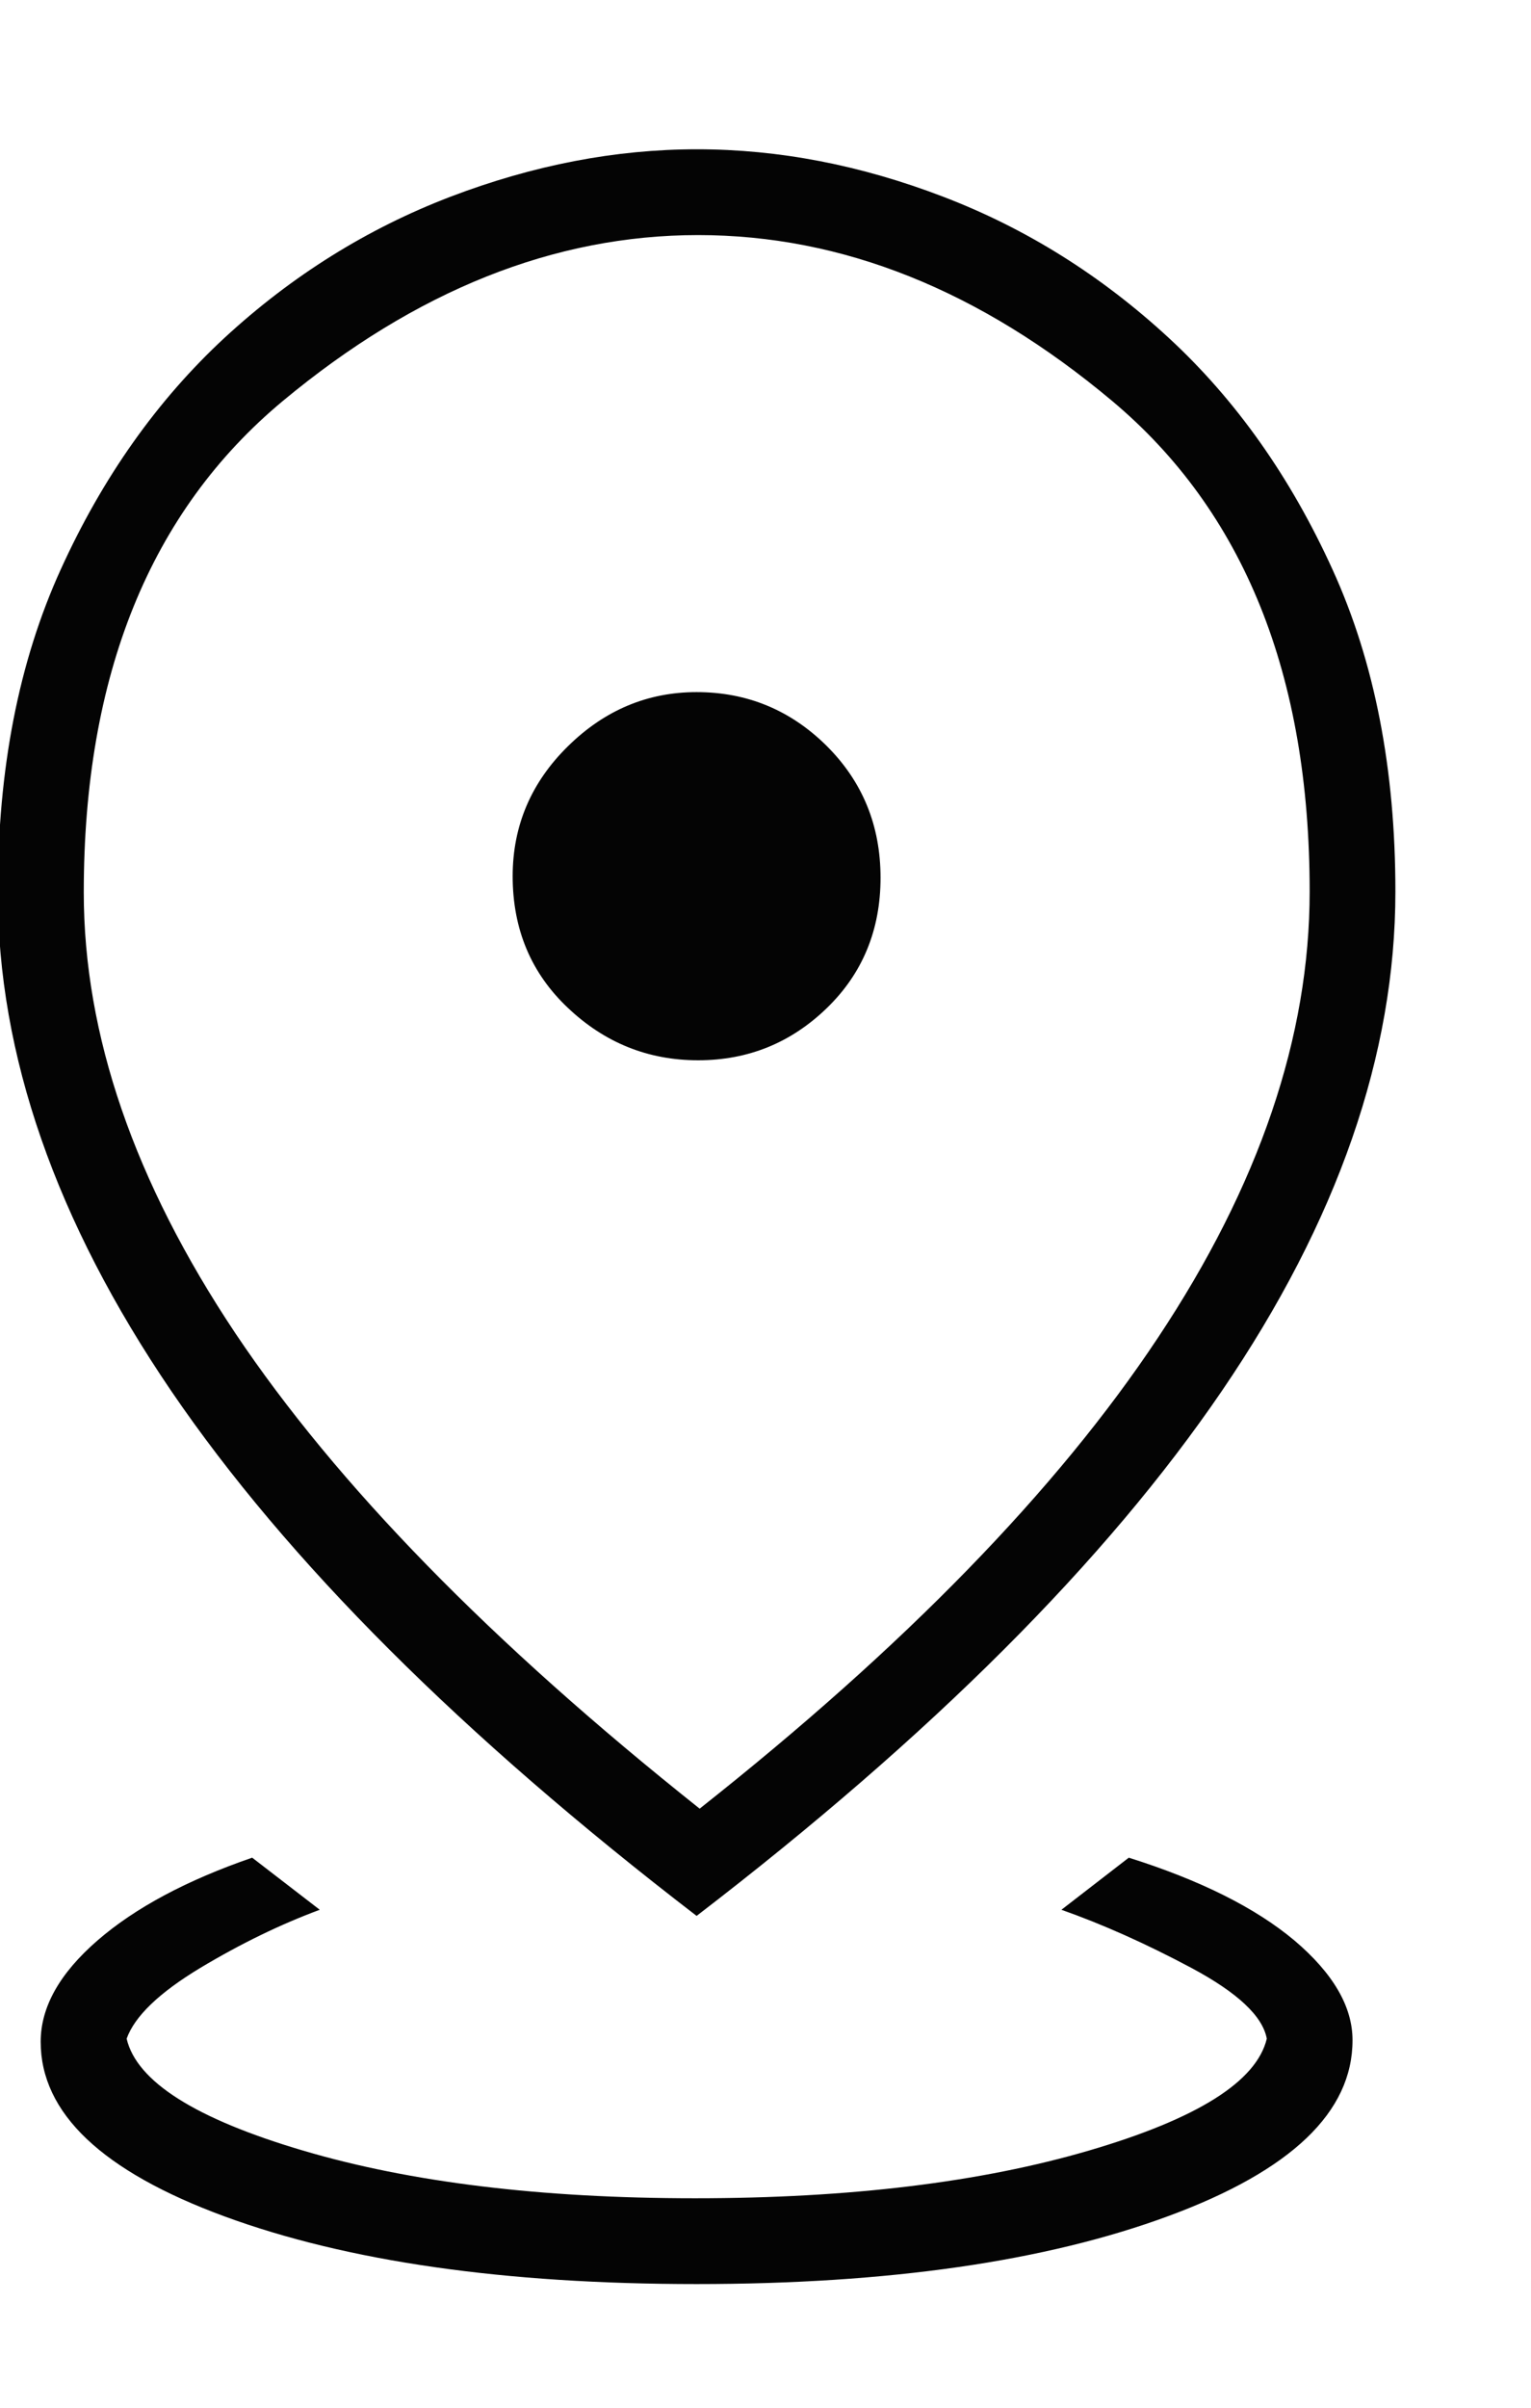 <svg width="7" height="11" viewBox="0 0 7 11" fill="none" xmlns="http://www.w3.org/2000/svg">
<path d="M3.185 10.435C2.307 10.435 1.588 10.332 1.027 10.126C0.467 9.92 0.186 9.654 0.186 9.328C0.186 9.169 0.273 9.015 0.446 8.865C0.618 8.716 0.854 8.59 1.153 8.487L1.462 8.725C1.284 8.791 1.102 8.879 0.915 8.991C0.728 9.104 0.616 9.211 0.579 9.314C0.625 9.51 0.894 9.68 1.385 9.825C1.875 9.97 2.473 10.043 3.178 10.043C3.884 10.043 4.484 9.97 4.979 9.825C5.474 9.68 5.745 9.51 5.792 9.314C5.773 9.211 5.659 9.104 5.448 8.991C5.238 8.879 5.04 8.791 4.853 8.725L5.161 8.487C5.488 8.59 5.74 8.716 5.918 8.865C6.095 9.015 6.184 9.167 6.184 9.321C6.184 9.649 5.904 9.917 5.343 10.124C4.783 10.331 4.063 10.435 3.185 10.435ZM3.199 8.263C4.133 7.525 4.832 6.808 5.294 6.112C5.757 5.416 5.988 4.736 5.988 4.073C5.988 3.083 5.687 2.336 5.084 1.831C4.481 1.326 3.851 1.074 3.192 1.074C2.534 1.074 1.901 1.327 1.293 1.832C0.686 2.337 0.383 3.086 0.383 4.077C0.383 4.728 0.614 5.399 1.076 6.091C1.539 6.782 2.246 7.506 3.199 8.263ZM3.185 8.753C2.113 7.93 1.312 7.131 0.783 6.355C0.255 5.579 -0.01 4.819 -0.01 4.075C-0.01 3.513 0.086 3.022 0.278 2.601C0.469 2.181 0.719 1.828 1.027 1.543C1.335 1.259 1.68 1.044 2.059 0.899C2.439 0.754 2.815 0.682 3.187 0.682C3.56 0.682 3.935 0.754 4.313 0.899C4.692 1.044 5.035 1.259 5.343 1.543C5.652 1.828 5.901 2.181 6.093 2.603C6.285 3.024 6.38 3.514 6.38 4.073C6.38 4.817 6.116 5.578 5.587 6.354C5.058 7.13 4.258 7.93 3.185 8.753ZM3.192 4.844C3.421 4.844 3.617 4.764 3.781 4.605C3.944 4.447 4.026 4.248 4.026 4.01C4.026 3.772 3.944 3.571 3.779 3.407C3.614 3.244 3.416 3.162 3.185 3.162C2.961 3.162 2.765 3.244 2.597 3.409C2.429 3.574 2.344 3.772 2.344 4.003C2.344 4.246 2.429 4.447 2.597 4.605C2.765 4.764 2.963 4.844 3.192 4.844Z" fill="#040404"/>
</svg>
